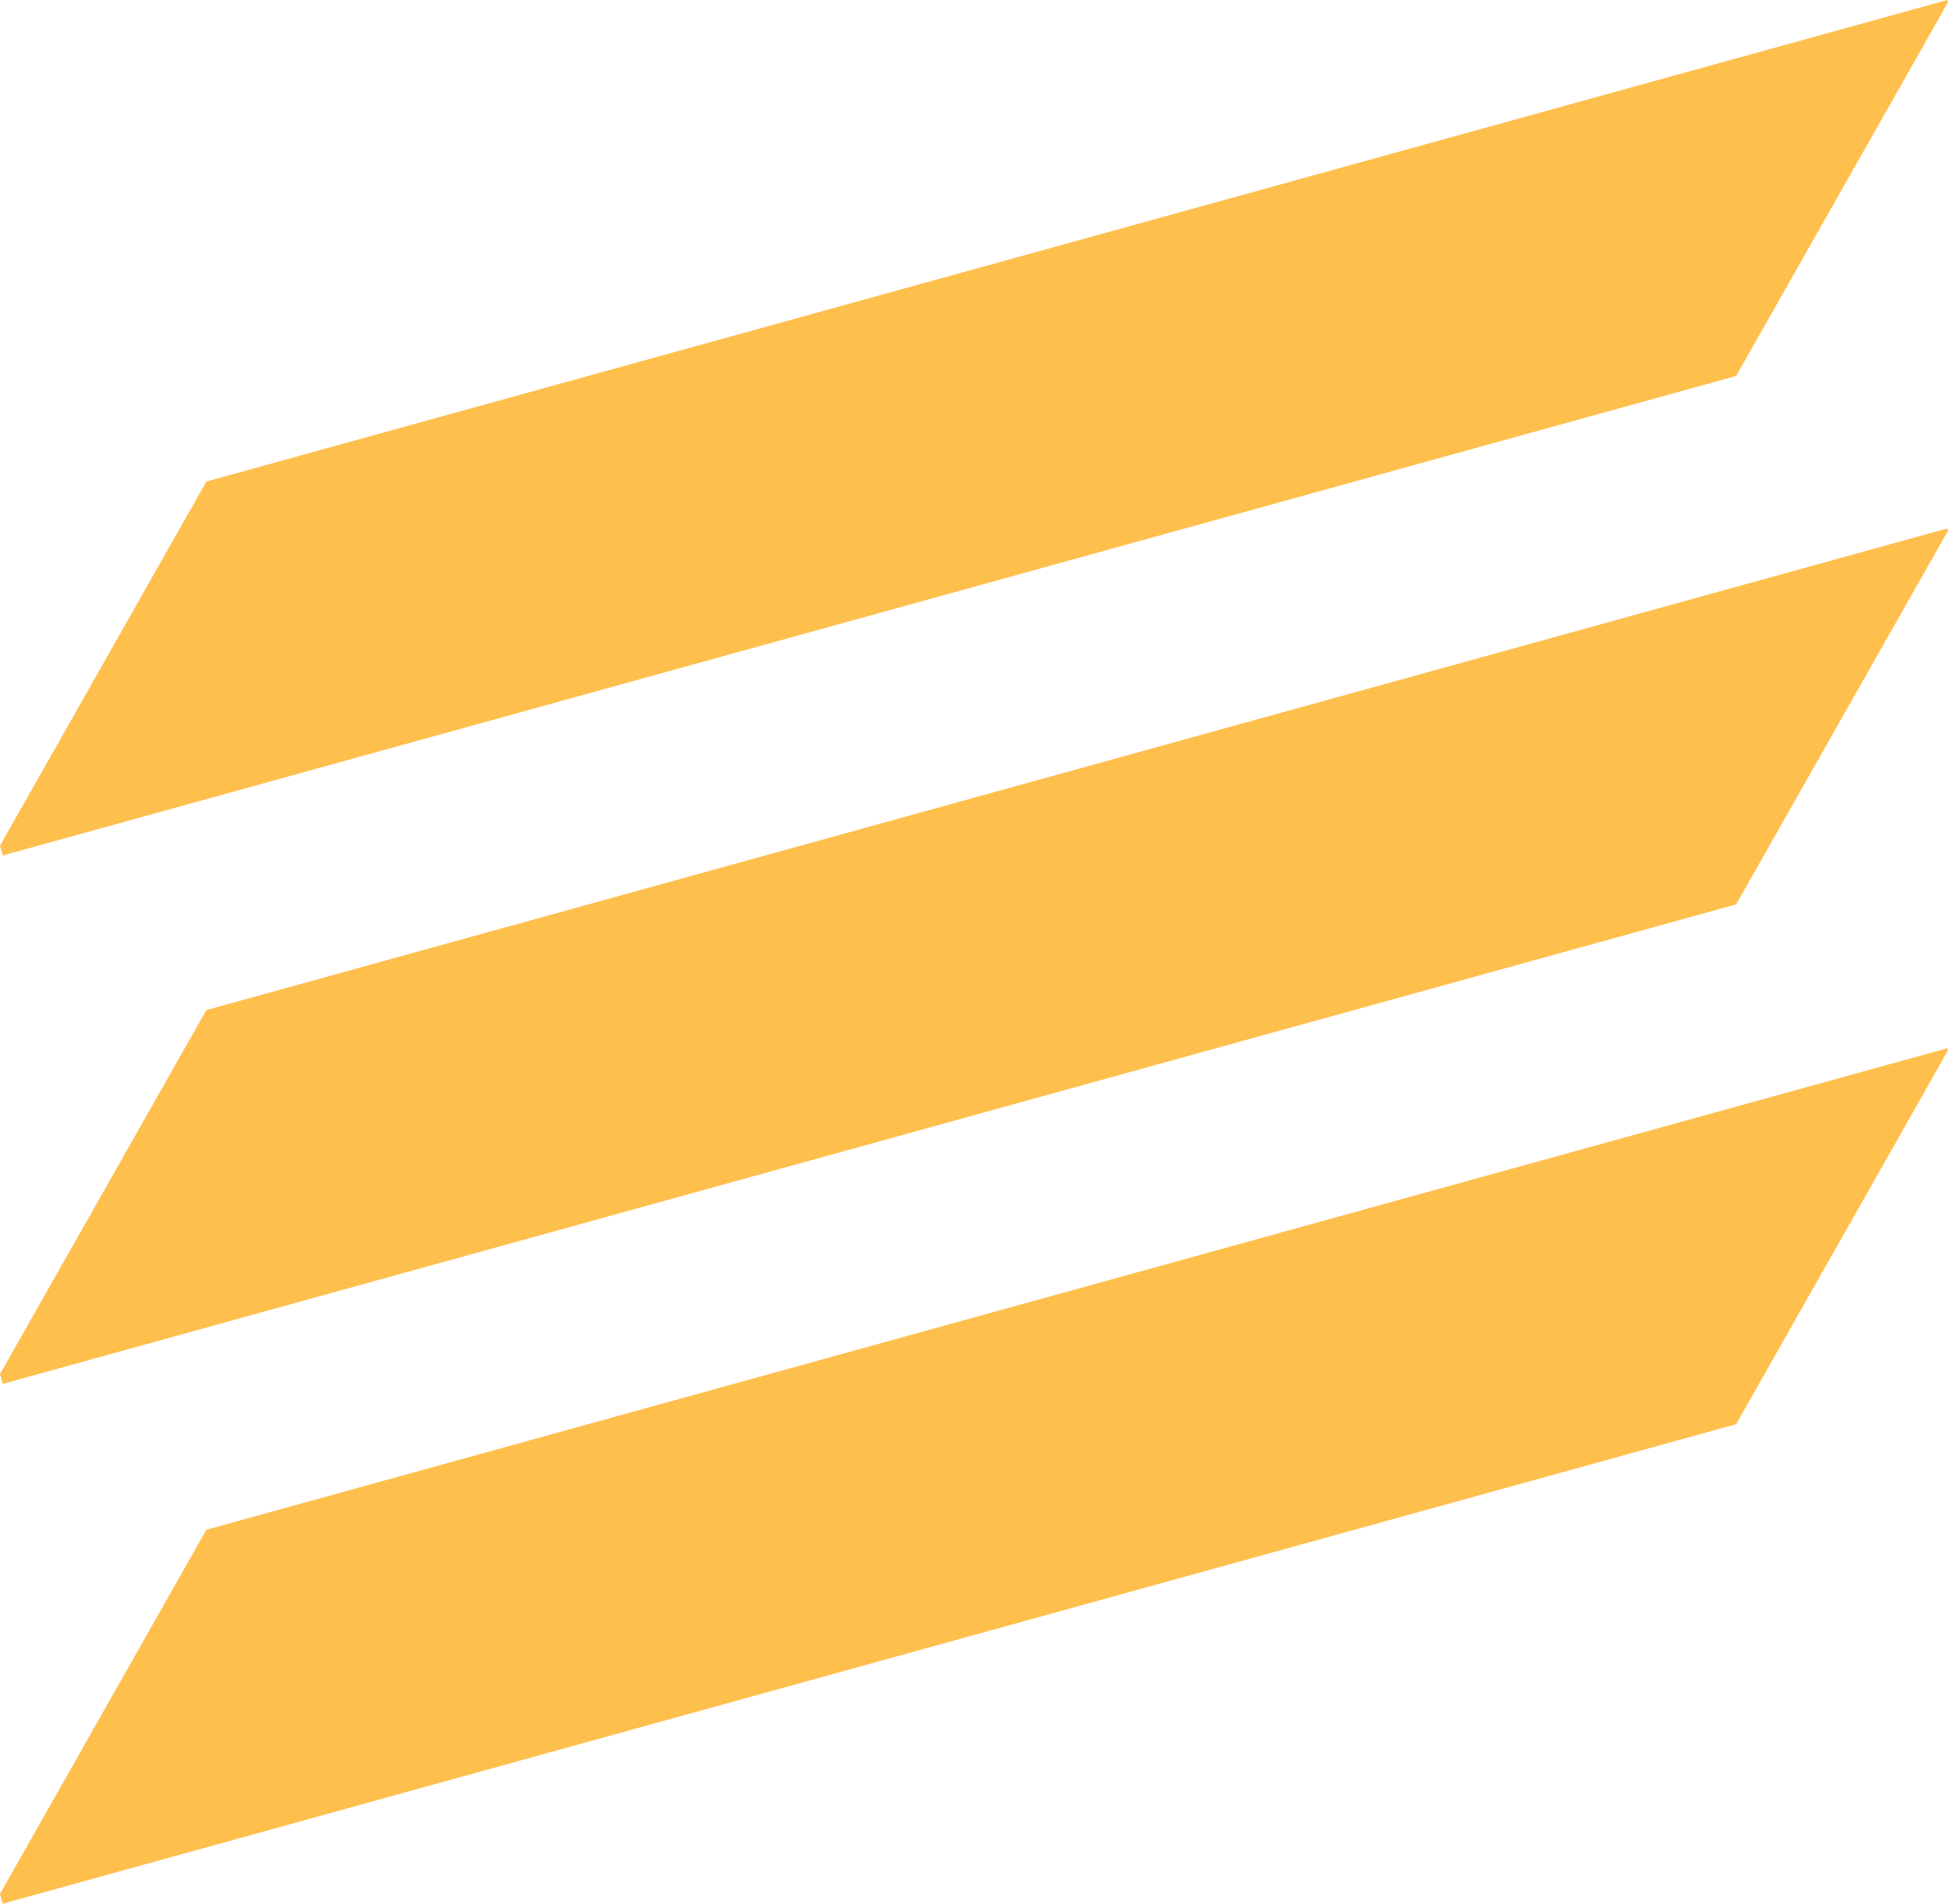 <svg id="Layer_1" data-name="Layer 1" xmlns="http://www.w3.org/2000/svg" viewBox="0 0 145 141.73"><defs><style>.cls-1{fill:#ffbf4d;}</style></defs><polygon class="cls-1" points="144.95 0 15.36 35.85 0 62.96 0.2 63.69 129.23 27.99 145 0.17 144.95 0"/><polygon class="cls-1" points="144.95 39.34 15.36 75.2 0 102.3 0.2 103.03 129.23 67.33 145 39.51 144.95 39.34"/><polygon class="cls-1" points="144.95 78.04 15.36 113.89 0 141 0.2 141.73 129.23 106.03 145 78.2 144.95 78.04"/></svg>